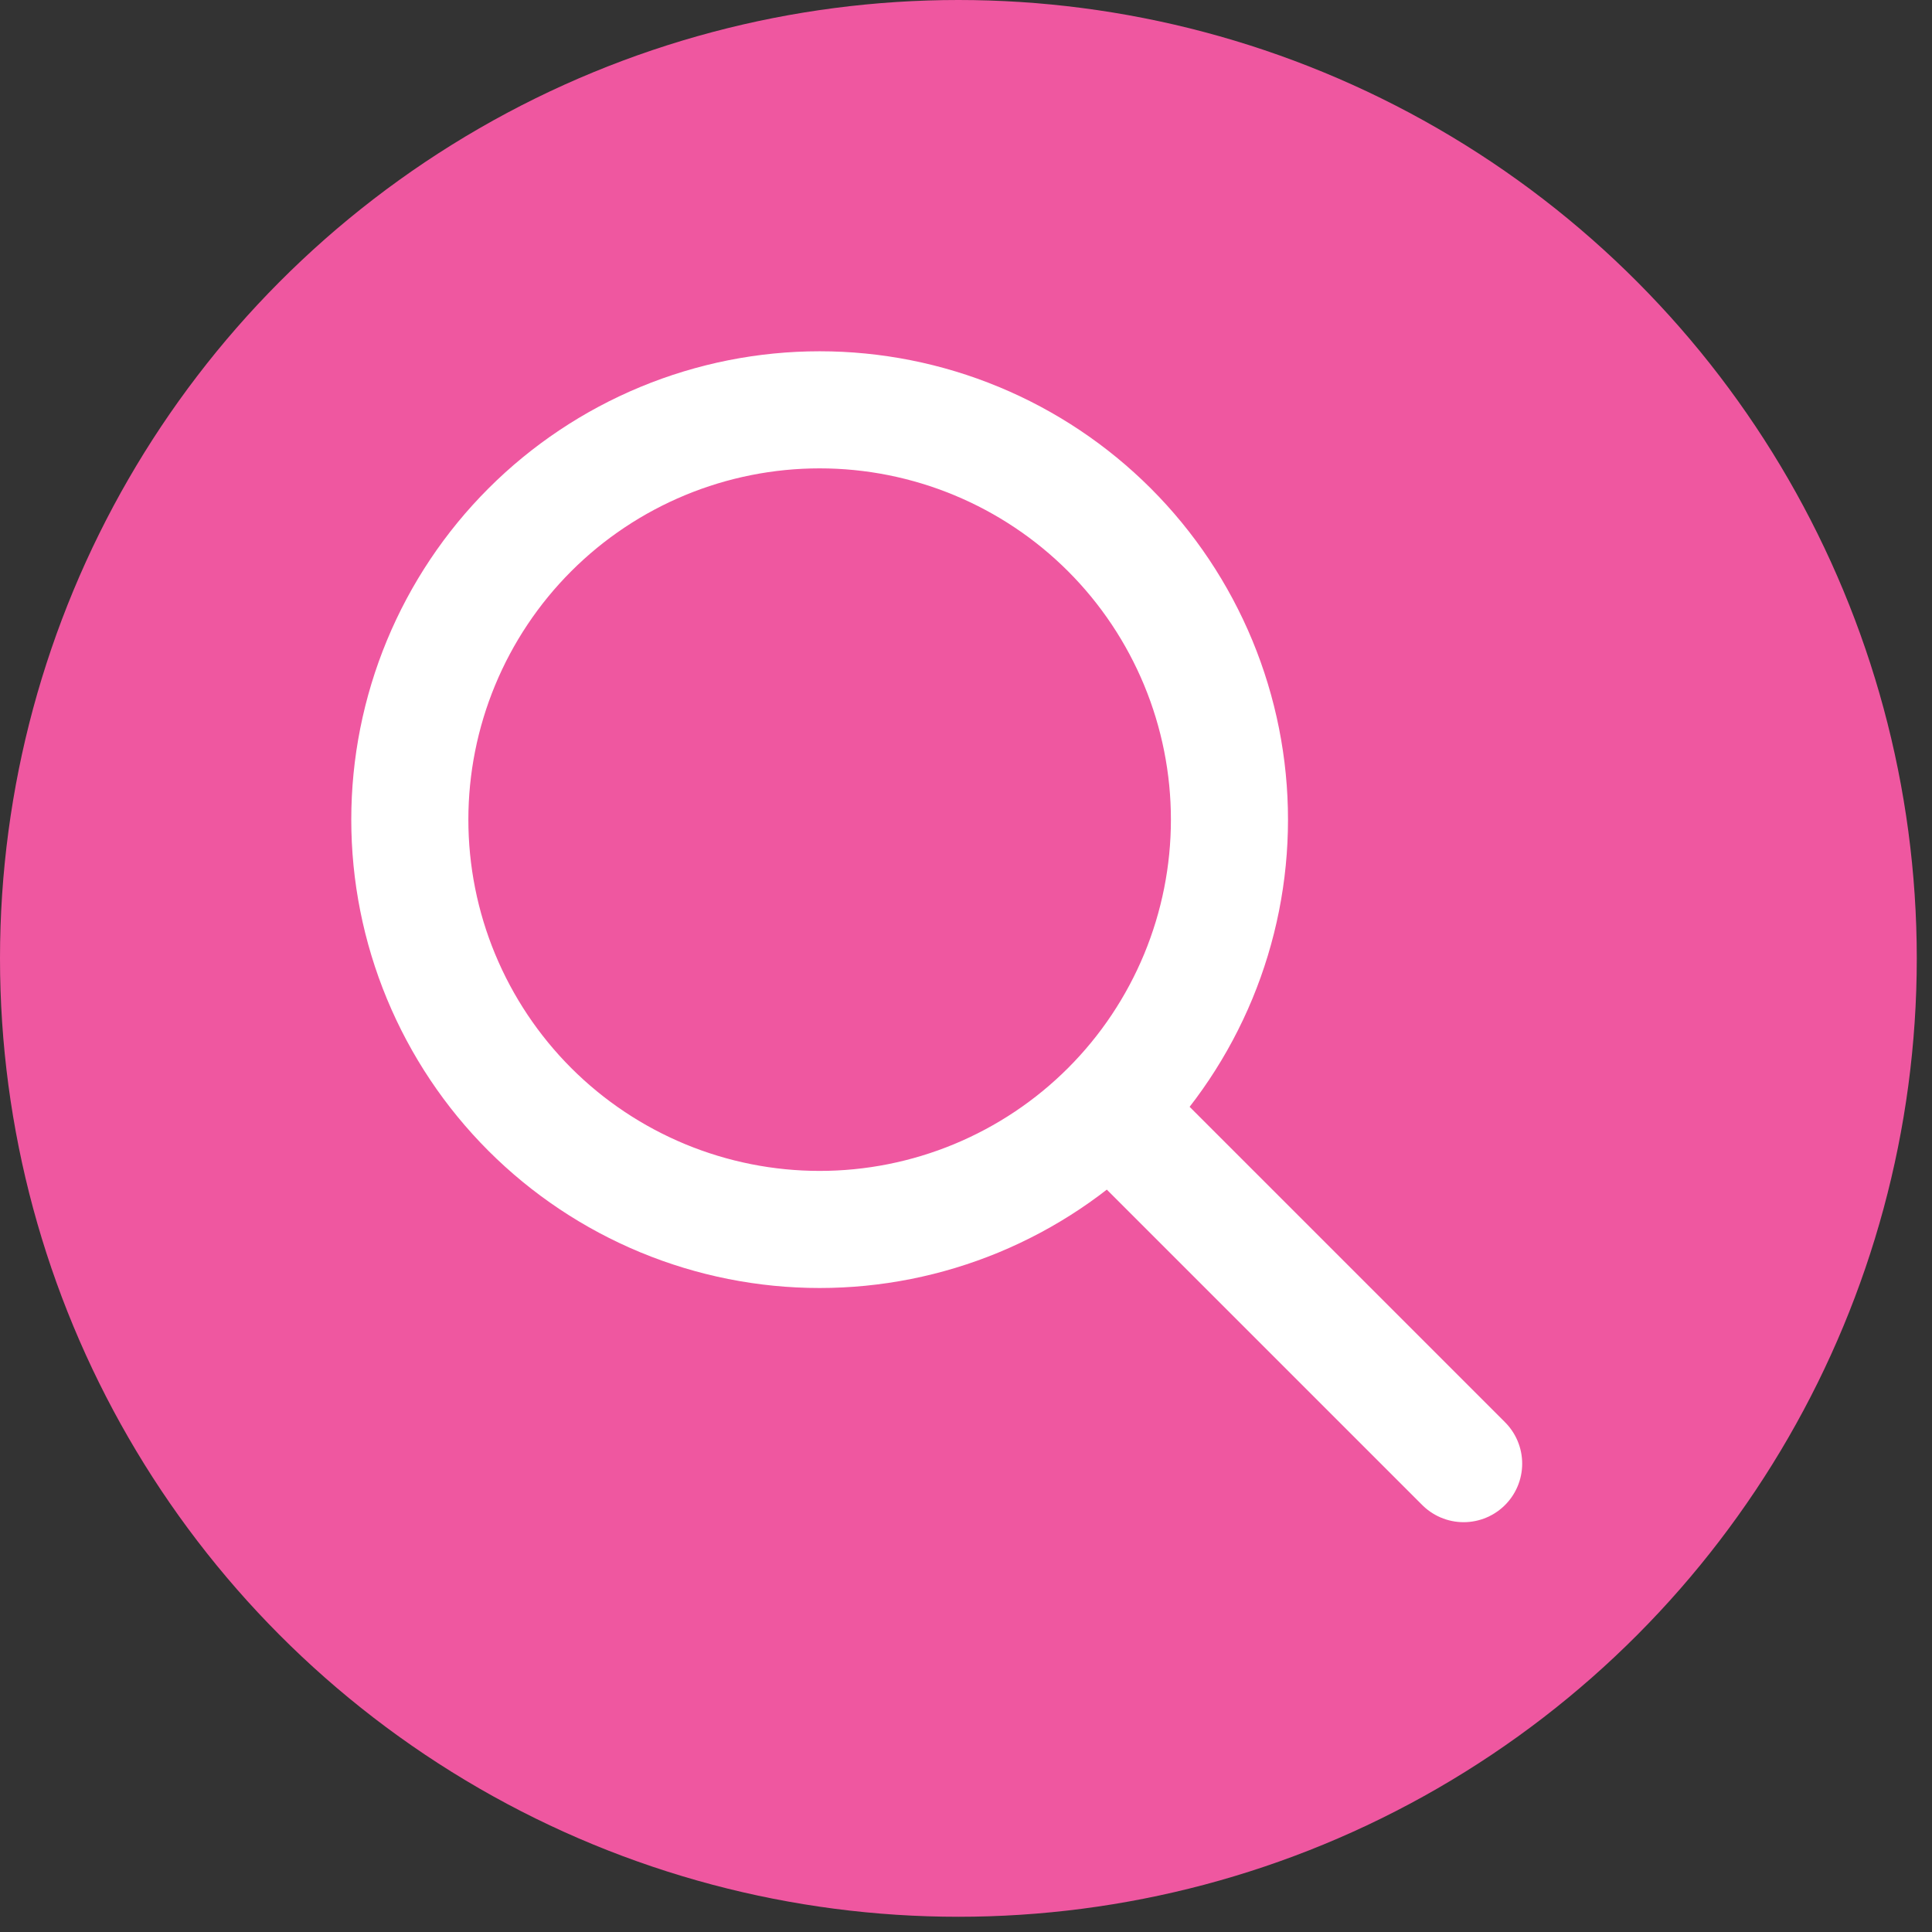 <?xml version="1.0" encoding="UTF-8"?> <svg xmlns="http://www.w3.org/2000/svg" width="33" height="33" viewBox="0 0 33 33" fill="none"><rect x="0" y="0" width="33" height="33" fill="#333333" stroke="none"/><circle cx="16.37" cy="16.37" r="16.37" fill="#EF57A0"></circle><path d="M25 25L19 19M7 14C7 14.919 7.181 15.829 7.533 16.679C7.885 17.528 8.4 18.3 9.05 18.95C9.7 19.6 10.472 20.115 11.321 20.467C12.171 20.819 13.081 21 14 21C14.919 21 15.829 20.819 16.679 20.467C17.528 20.115 18.3 19.6 18.95 18.95C19.6 18.3 20.115 17.528 20.467 16.679C20.819 15.829 21 14.919 21 14C21 13.081 20.819 12.171 20.467 11.321C20.115 10.472 19.6 9.7 18.95 9.05C18.3 8.4 17.528 7.885 16.679 7.533C15.829 7.181 14.919 7 14 7C13.081 7 12.171 7.181 11.321 7.533C10.472 7.885 9.7 8.4 9.05 9.05C8.4 9.7 7.885 10.472 7.533 11.321C7.181 12.171 7 13.081 7 14Z" stroke="white" stroke-width="2" stroke-linecap="round" stroke-linejoin="round"></path></svg> 